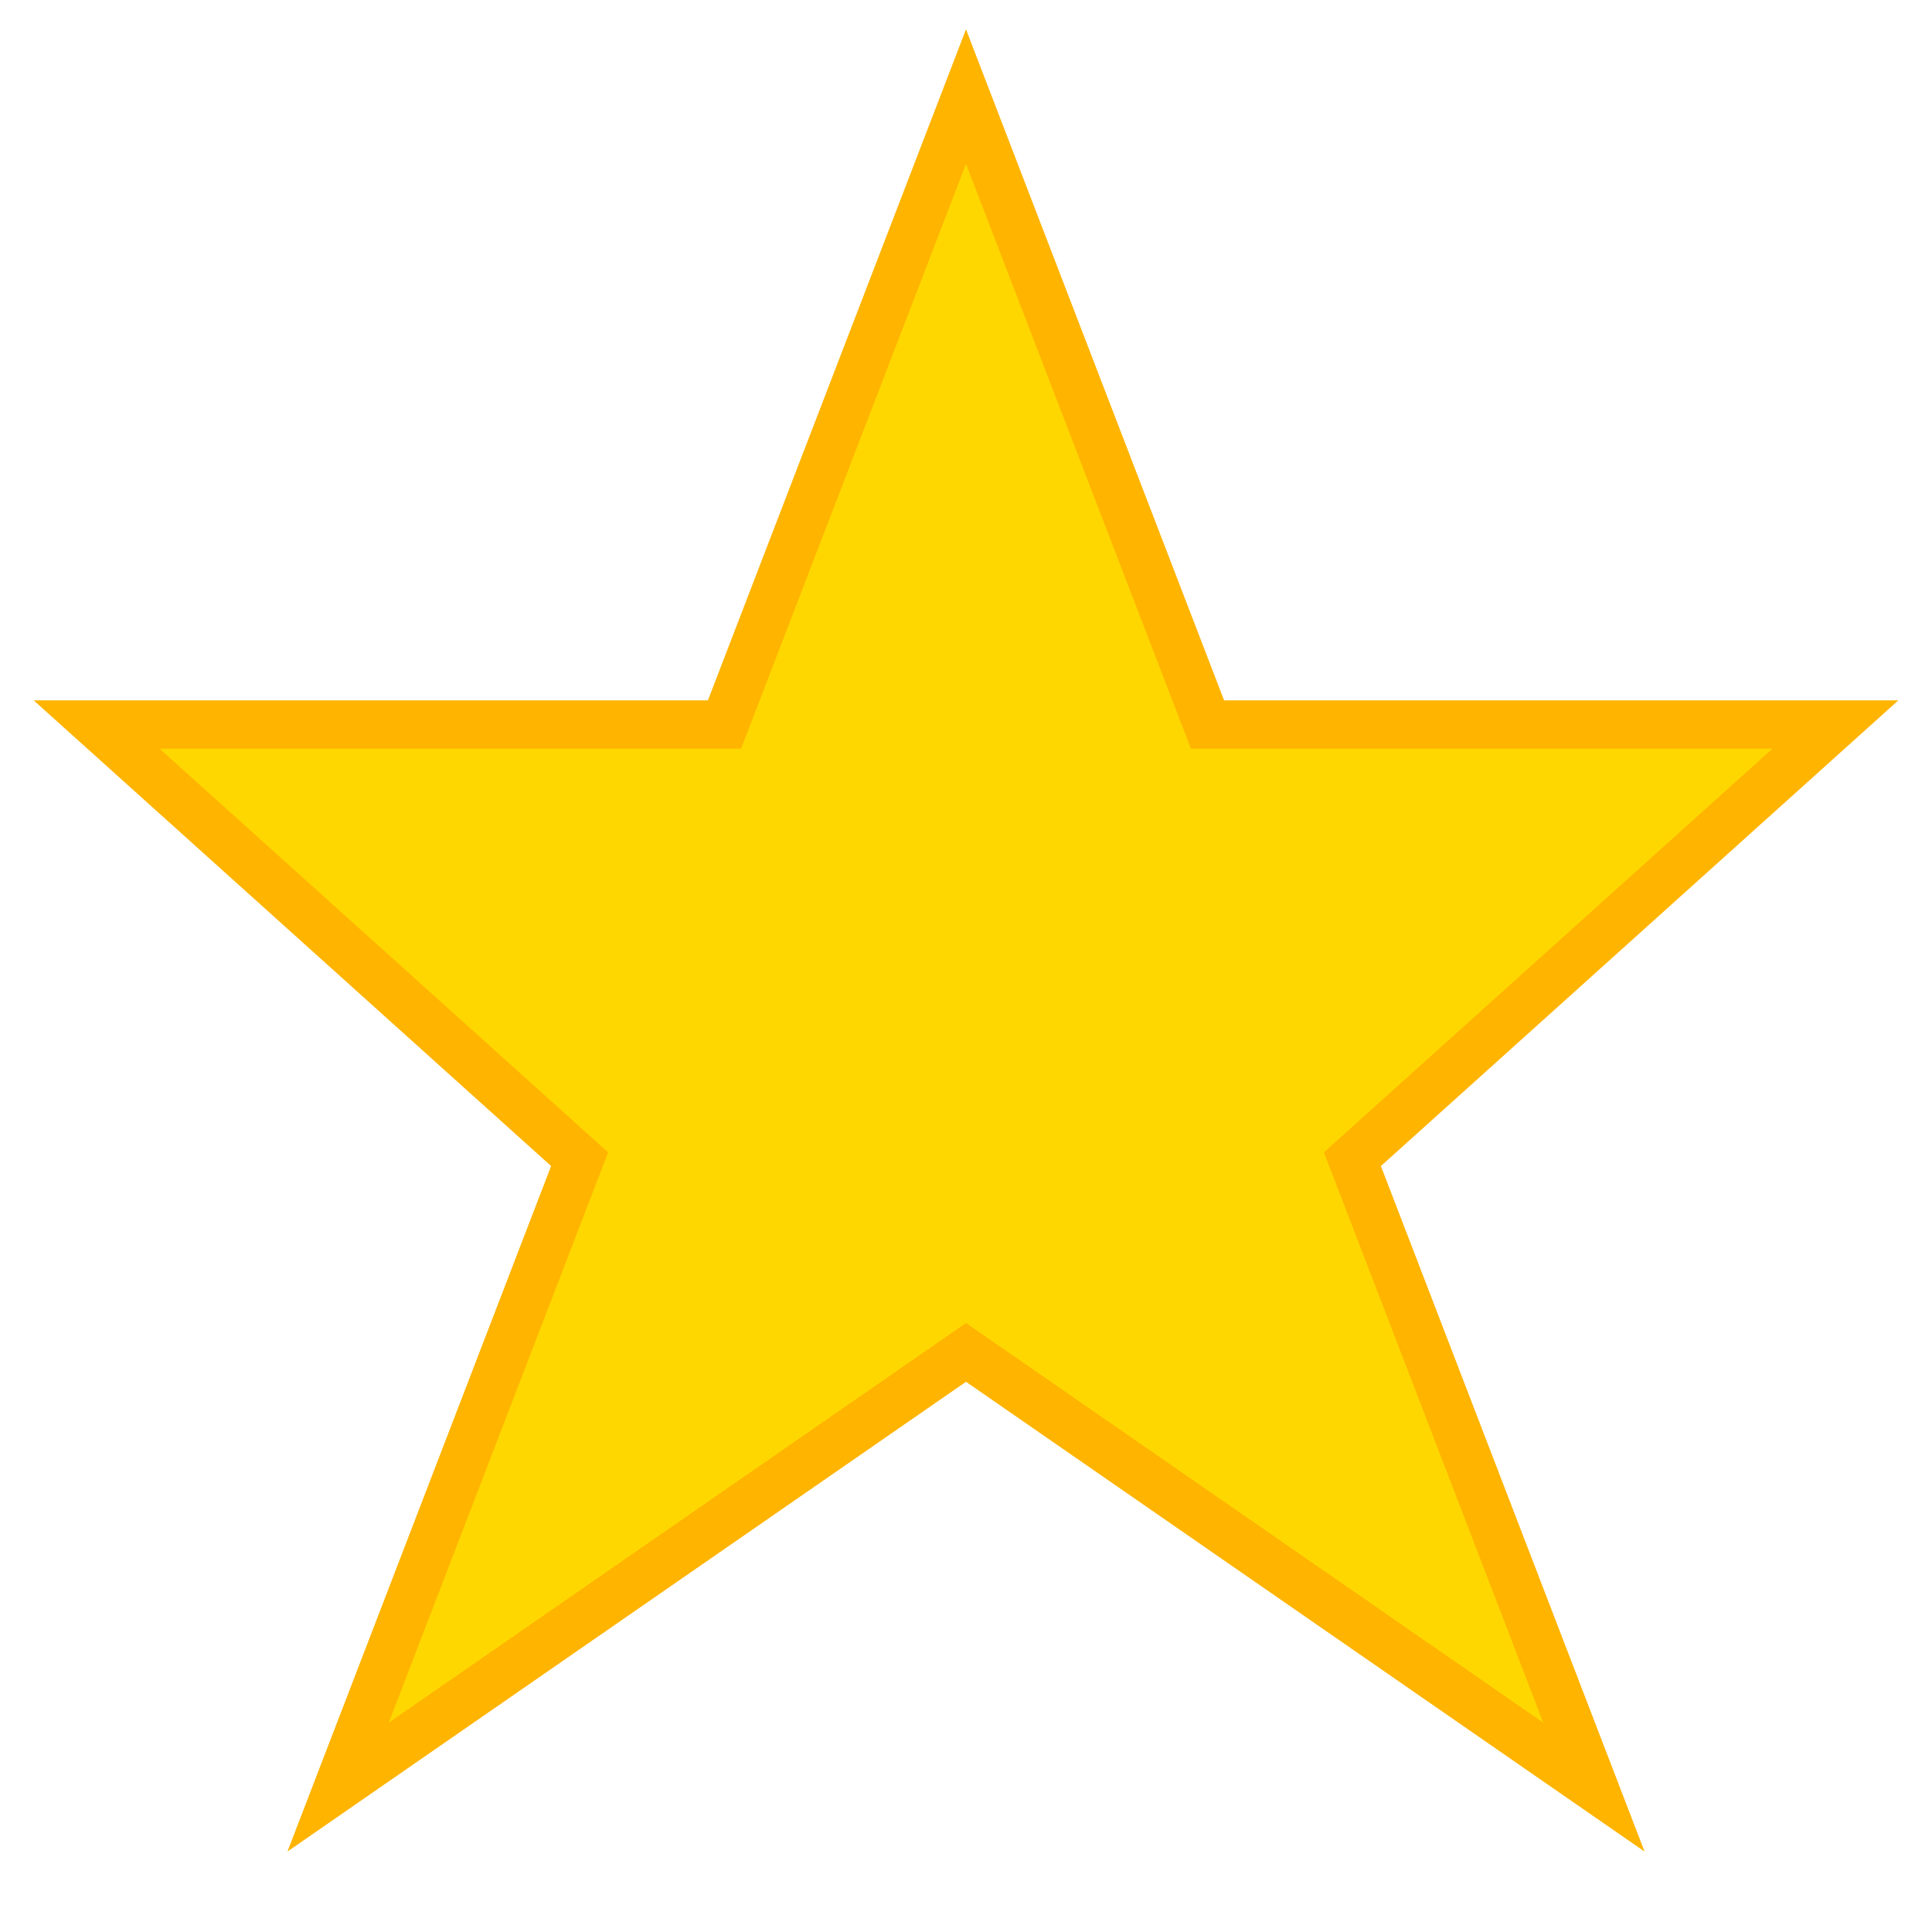 <svg width="20" height="20" viewBox="0 0 20 20" fill="none" xmlns="http://www.w3.org/2000/svg">
  <path d="M10 1 L12.5 7.5 L19 7.5 L14 12 L16.5 18.5 L10 14 L3.5 18.5 L6 12 L1 7.5 L7.5 7.5 Z" fill="#ffd700" stroke="#ffb400" stroke-width="0.5"/>
</svg>
